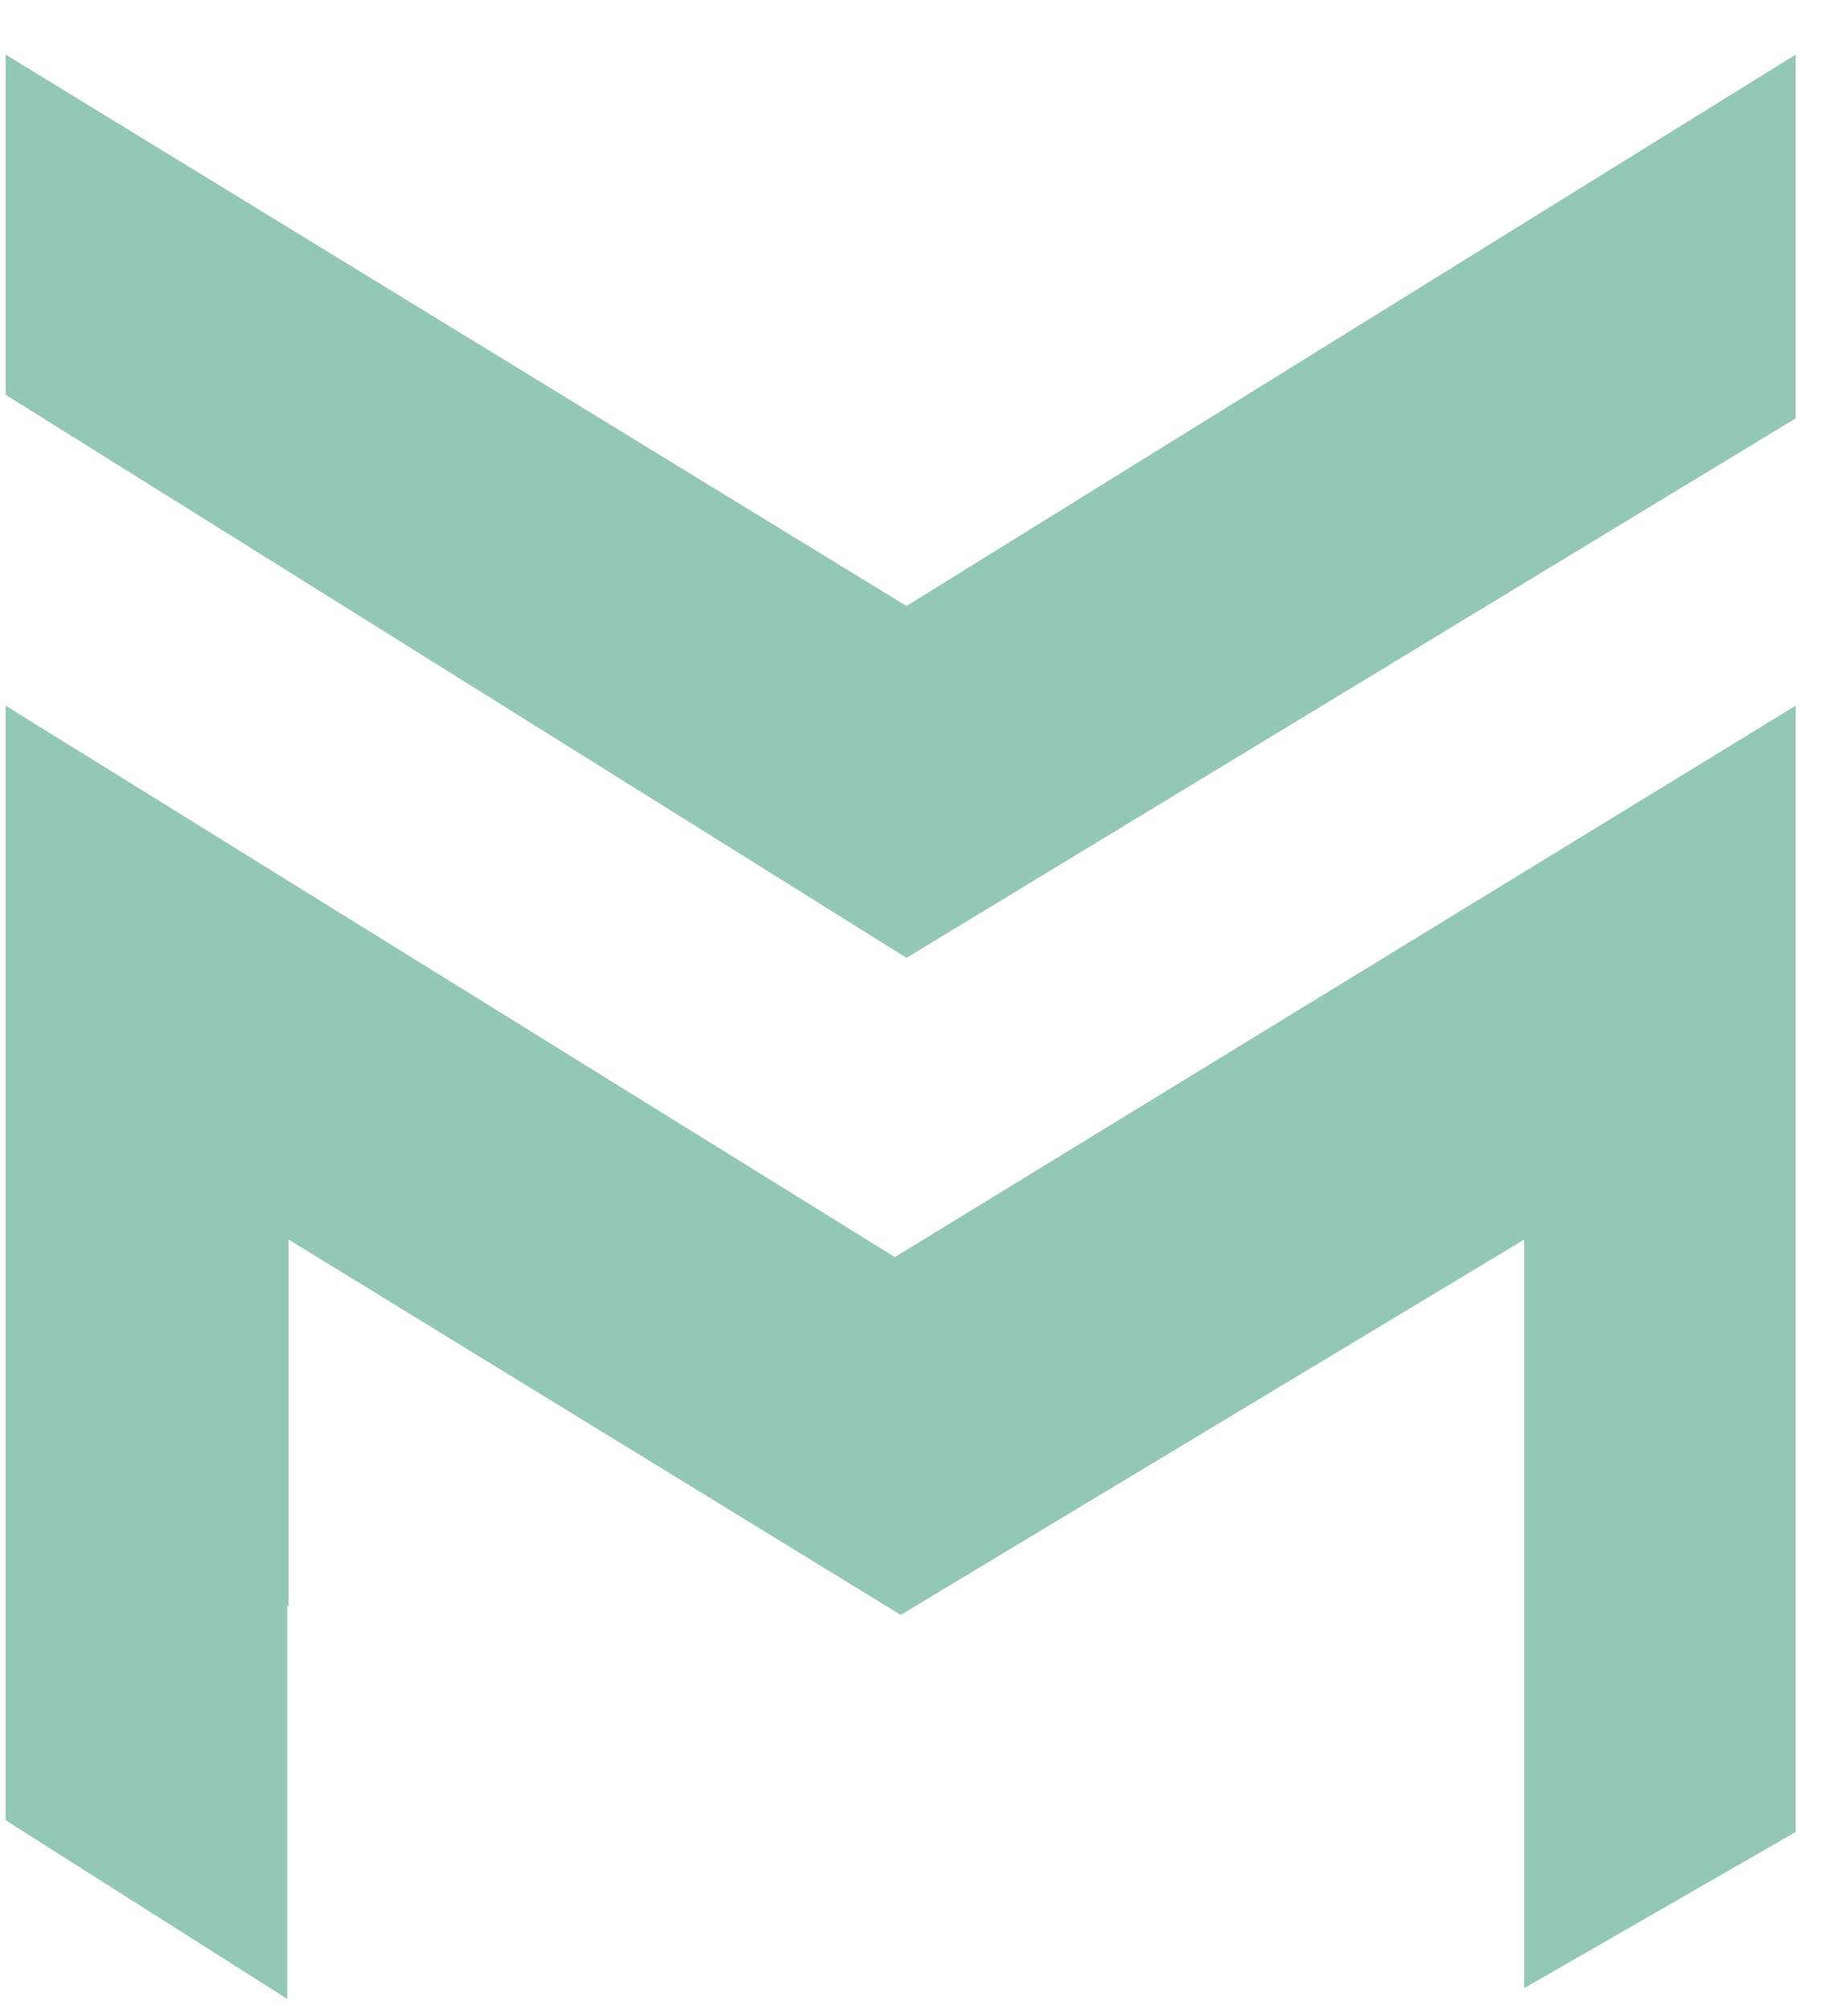 <svg width="23" height="25" viewBox="0 0 23 25" fill="none" xmlns="http://www.w3.org/2000/svg">
<path d="M0.07 8.78V22.648L3.575 24.871V19.984H3.592V15.423L11.21 20.093L18.97 15.423V24.737L22.349 22.794V8.78L11.137 15.641L0.07 8.78Z" fill="#93C7B6"/>
<path d="M0.07 4.912V0.679L11.282 7.54L22.349 0.679V5.205L11.282 11.918L0.07 4.912Z" fill="#93C7B6"/>
</svg>
